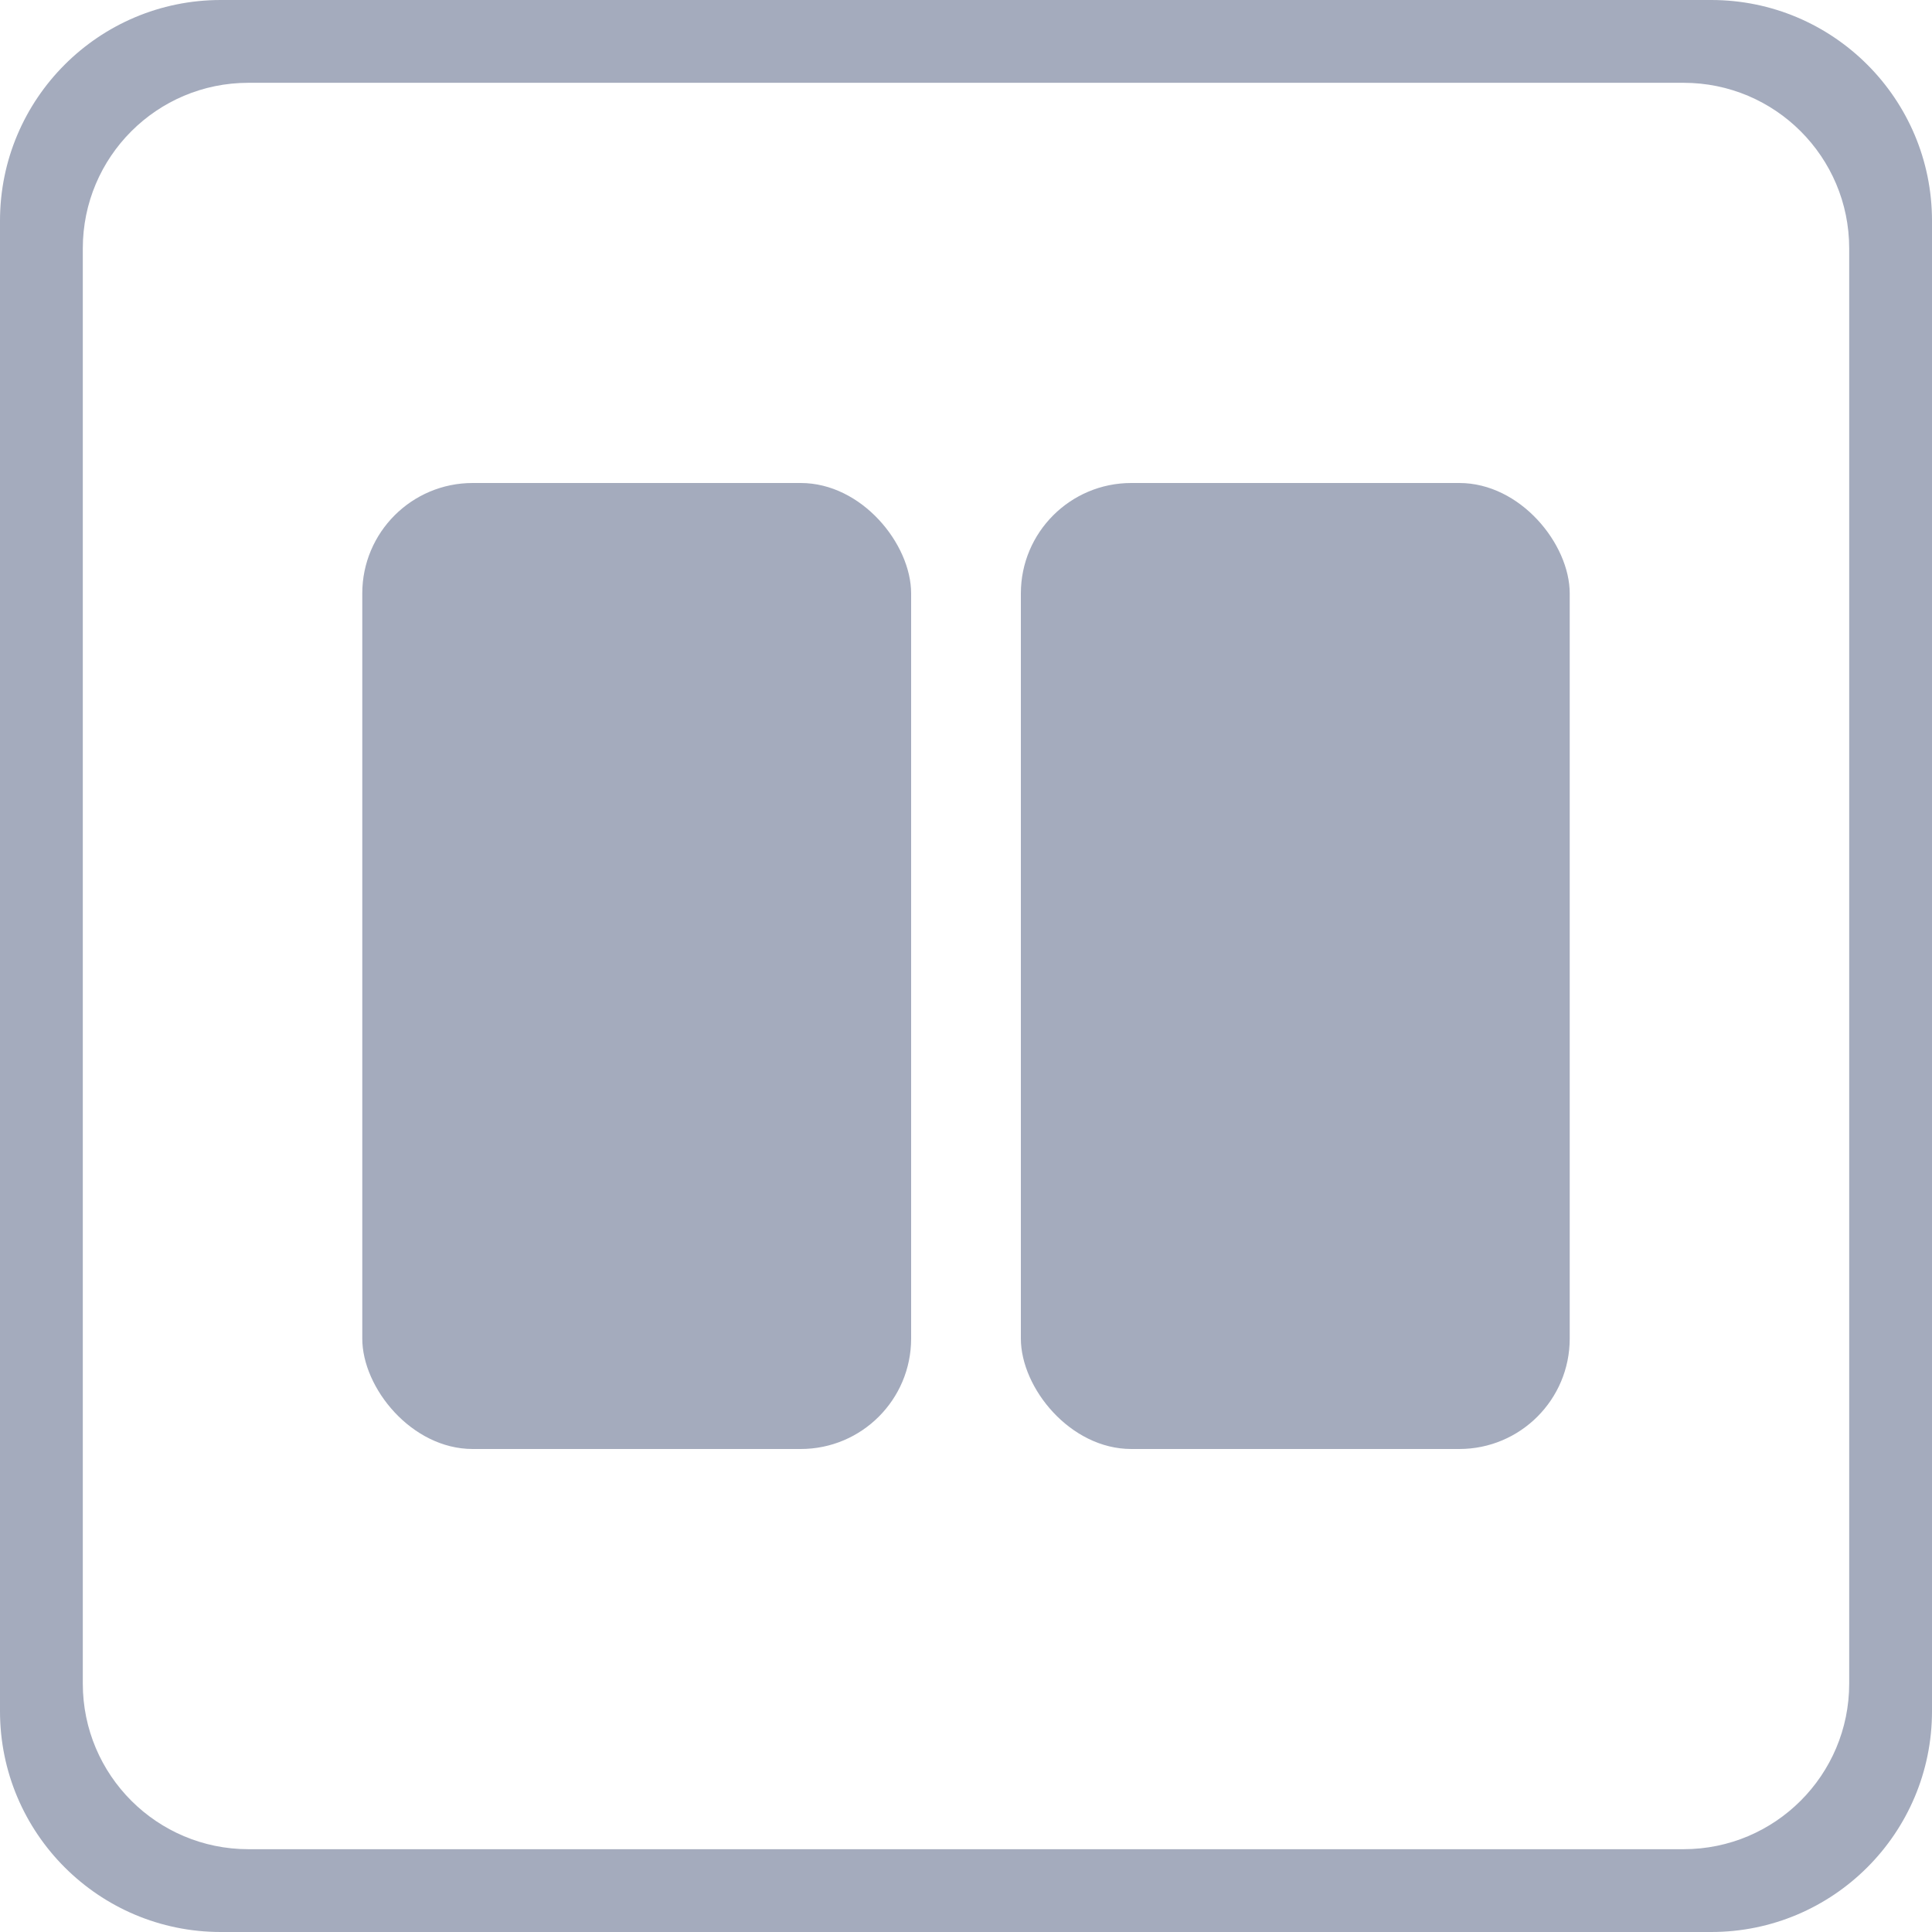 <svg xmlns="http://www.w3.org/2000/svg" width="35" height="35" viewBox="0 0 35 35"><g fill="#a4abbd" fill-rule="evenodd"><path d="M31,0 C33.209,-4.05812251e-16 35,1.791 35,4 L35,31 C35,33.209 33.209,35 31,35 L4,35 C1.791,35 2.705415e-16,33.209 0,31 L0,4 C-2.705415e-16,1.791 1.791,4.05812251e-16 4,0 L31,0 Z M30.5,1.5 L4.5,1.5 C2.843,1.5 1.5,2.843 1.5,4.5 L1.5,30.5 C1.5,32.157 2.843,33.5 4.5,33.5 L30.5,33.5 C32.157,33.5 33.5,32.157 33.5,30.5 L33.5,4.5 C33.5,2.843 32.157,1.5 30.5,1.5 Z"/><rect width="9.943" height="17.5" x="6.563" y="8.75" rx="2"/><rect width="9.943" height="17.5" x="18.494" y="8.75" rx="2"/></g></svg>